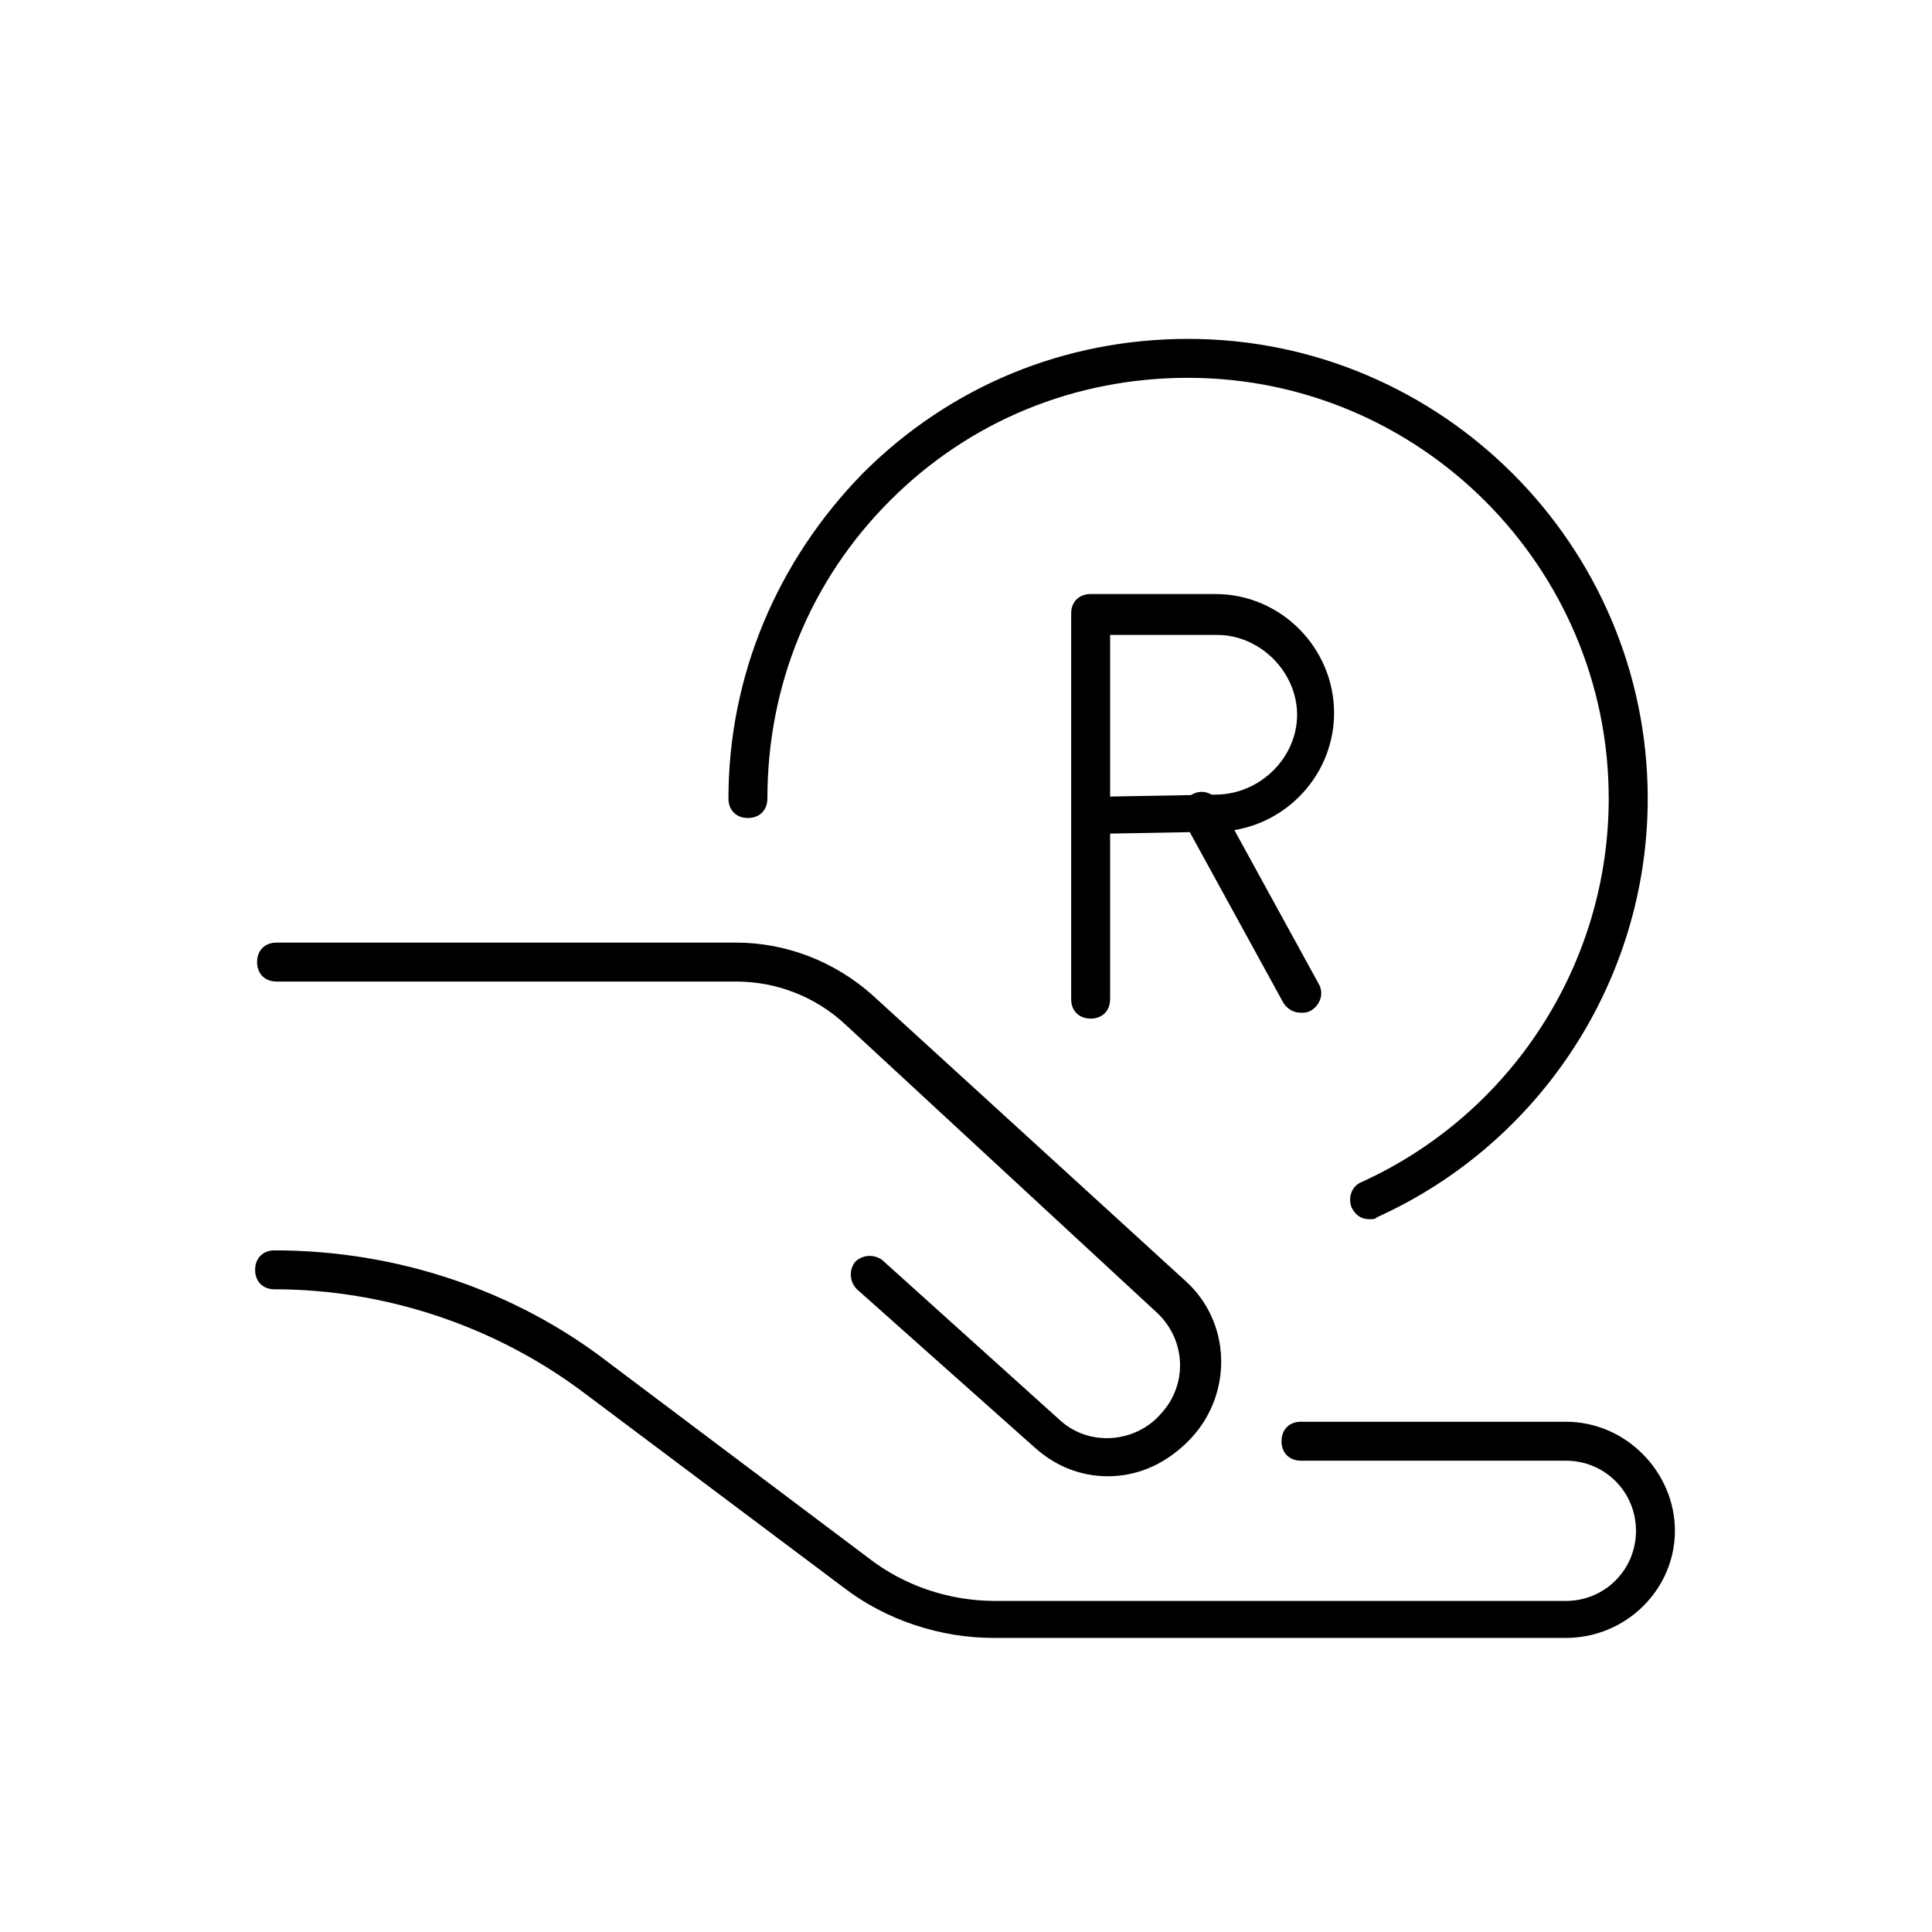 <!-- Generated by IcoMoon.io -->
<svg version="1.1" xmlns="http://www.w3.org/2000/svg" width="64" height="64" viewBox="0 0 64 64">
<title>icon-investment-care-1</title>
<path d="M36.129 33.742c-0.387 0-0.645-0.258-0.645-0.645v-6.064c0 0 0 0 0 0v-6.71c0-0.387 0.258-0.645 0.645-0.645h4.129c2.194 0 3.935 1.806 3.935 3.936 0 2.194-1.806 3.936-3.935 3.936l-3.484 0.064v5.484c0 0.387-0.258 0.645-0.645 0.645zM36.774 20.968v5.419l3.484-0.064c1.484 0 2.71-1.226 2.71-2.645s-1.226-2.645-2.645-2.645h-3.548z"></path>
<path d="M43.097 33.548c-0.258 0-0.452-0.129-0.581-0.323l-3.29-6c-0.194-0.323-0.065-0.71 0.258-0.903s0.71-0.064 0.903 0.258l3.29 6c0.194 0.323 0.065 0.71-0.258 0.903-0.129 0.065-0.194 0.065-0.323 0.065z"></path>
<path d="M45.355 40.387c-0.258 0-0.452-0.129-0.581-0.387-0.129-0.323 0-0.71 0.323-0.839 4.968-2.258 8.194-7.226 8.194-12.71 0-7.677-6.258-13.935-13.935-13.935 0 0 0 0 0 0-3.742 0-7.226 1.419-9.871 4.065s-4.064 6.129-4.064 9.871c0 0.387-0.258 0.645-0.645 0.645v0c-0.387 0-0.645-0.258-0.645-0.645 0-4.064 1.613-7.871 4.452-10.774 2.903-2.903 6.71-4.452 10.774-4.452 0 0 0 0 0 0 8.387 0 15.226 6.839 15.226 15.226 0 6-3.548 11.419-8.968 13.871-0.065 0.065-0.129 0.065-0.258 0.065z"></path>
<path d="M36.71 48.903c-0.903 0-1.742-0.323-2.452-0.968l-5.871-5.226c-0.258-0.258-0.258-0.645-0.064-0.903 0.258-0.258 0.645-0.258 0.903-0.065l5.871 5.29c0.968 0.903 2.516 0.774 3.355-0.194 0.903-0.968 0.839-2.452-0.129-3.355l-10.323-9.548c-0.968-0.903-2.258-1.419-3.613-1.419 0 0 0 0 0 0h-15.226c-0.387 0-0.645-0.258-0.645-0.645s0.258-0.645 0.645-0.645h15.226c0 0 0 0 0 0 1.677 0 3.29 0.645 4.516 1.742l10.387 9.484c1.484 1.355 1.548 3.677 0.194 5.161-0.774 0.839-1.742 1.29-2.774 1.29z"></path>
<path d="M51.871 54.258h-18.968c-1.742 0-3.548-0.581-4.968-1.677l-8.516-6.387c-2.968-2.258-6.645-3.484-10.323-3.484 0 0 0 0 0 0-0.387 0-0.645-0.258-0.645-0.645s0.258-0.645 0.645-0.645c0 0 0 0 0 0 4 0 7.936 1.29 11.097 3.742l8.581 6.452c1.161 0.903 2.645 1.419 4.194 1.419h18.903c1.29 0 2.323-1.032 2.323-2.323s-1.032-2.323-2.323-2.323h-8.774c-0.387 0-0.645-0.258-0.645-0.645s0.258-0.645 0.645-0.645h8.774c2 0 3.613 1.677 3.613 3.613s-1.613 3.548-3.613 3.548z"></path>
</svg>
